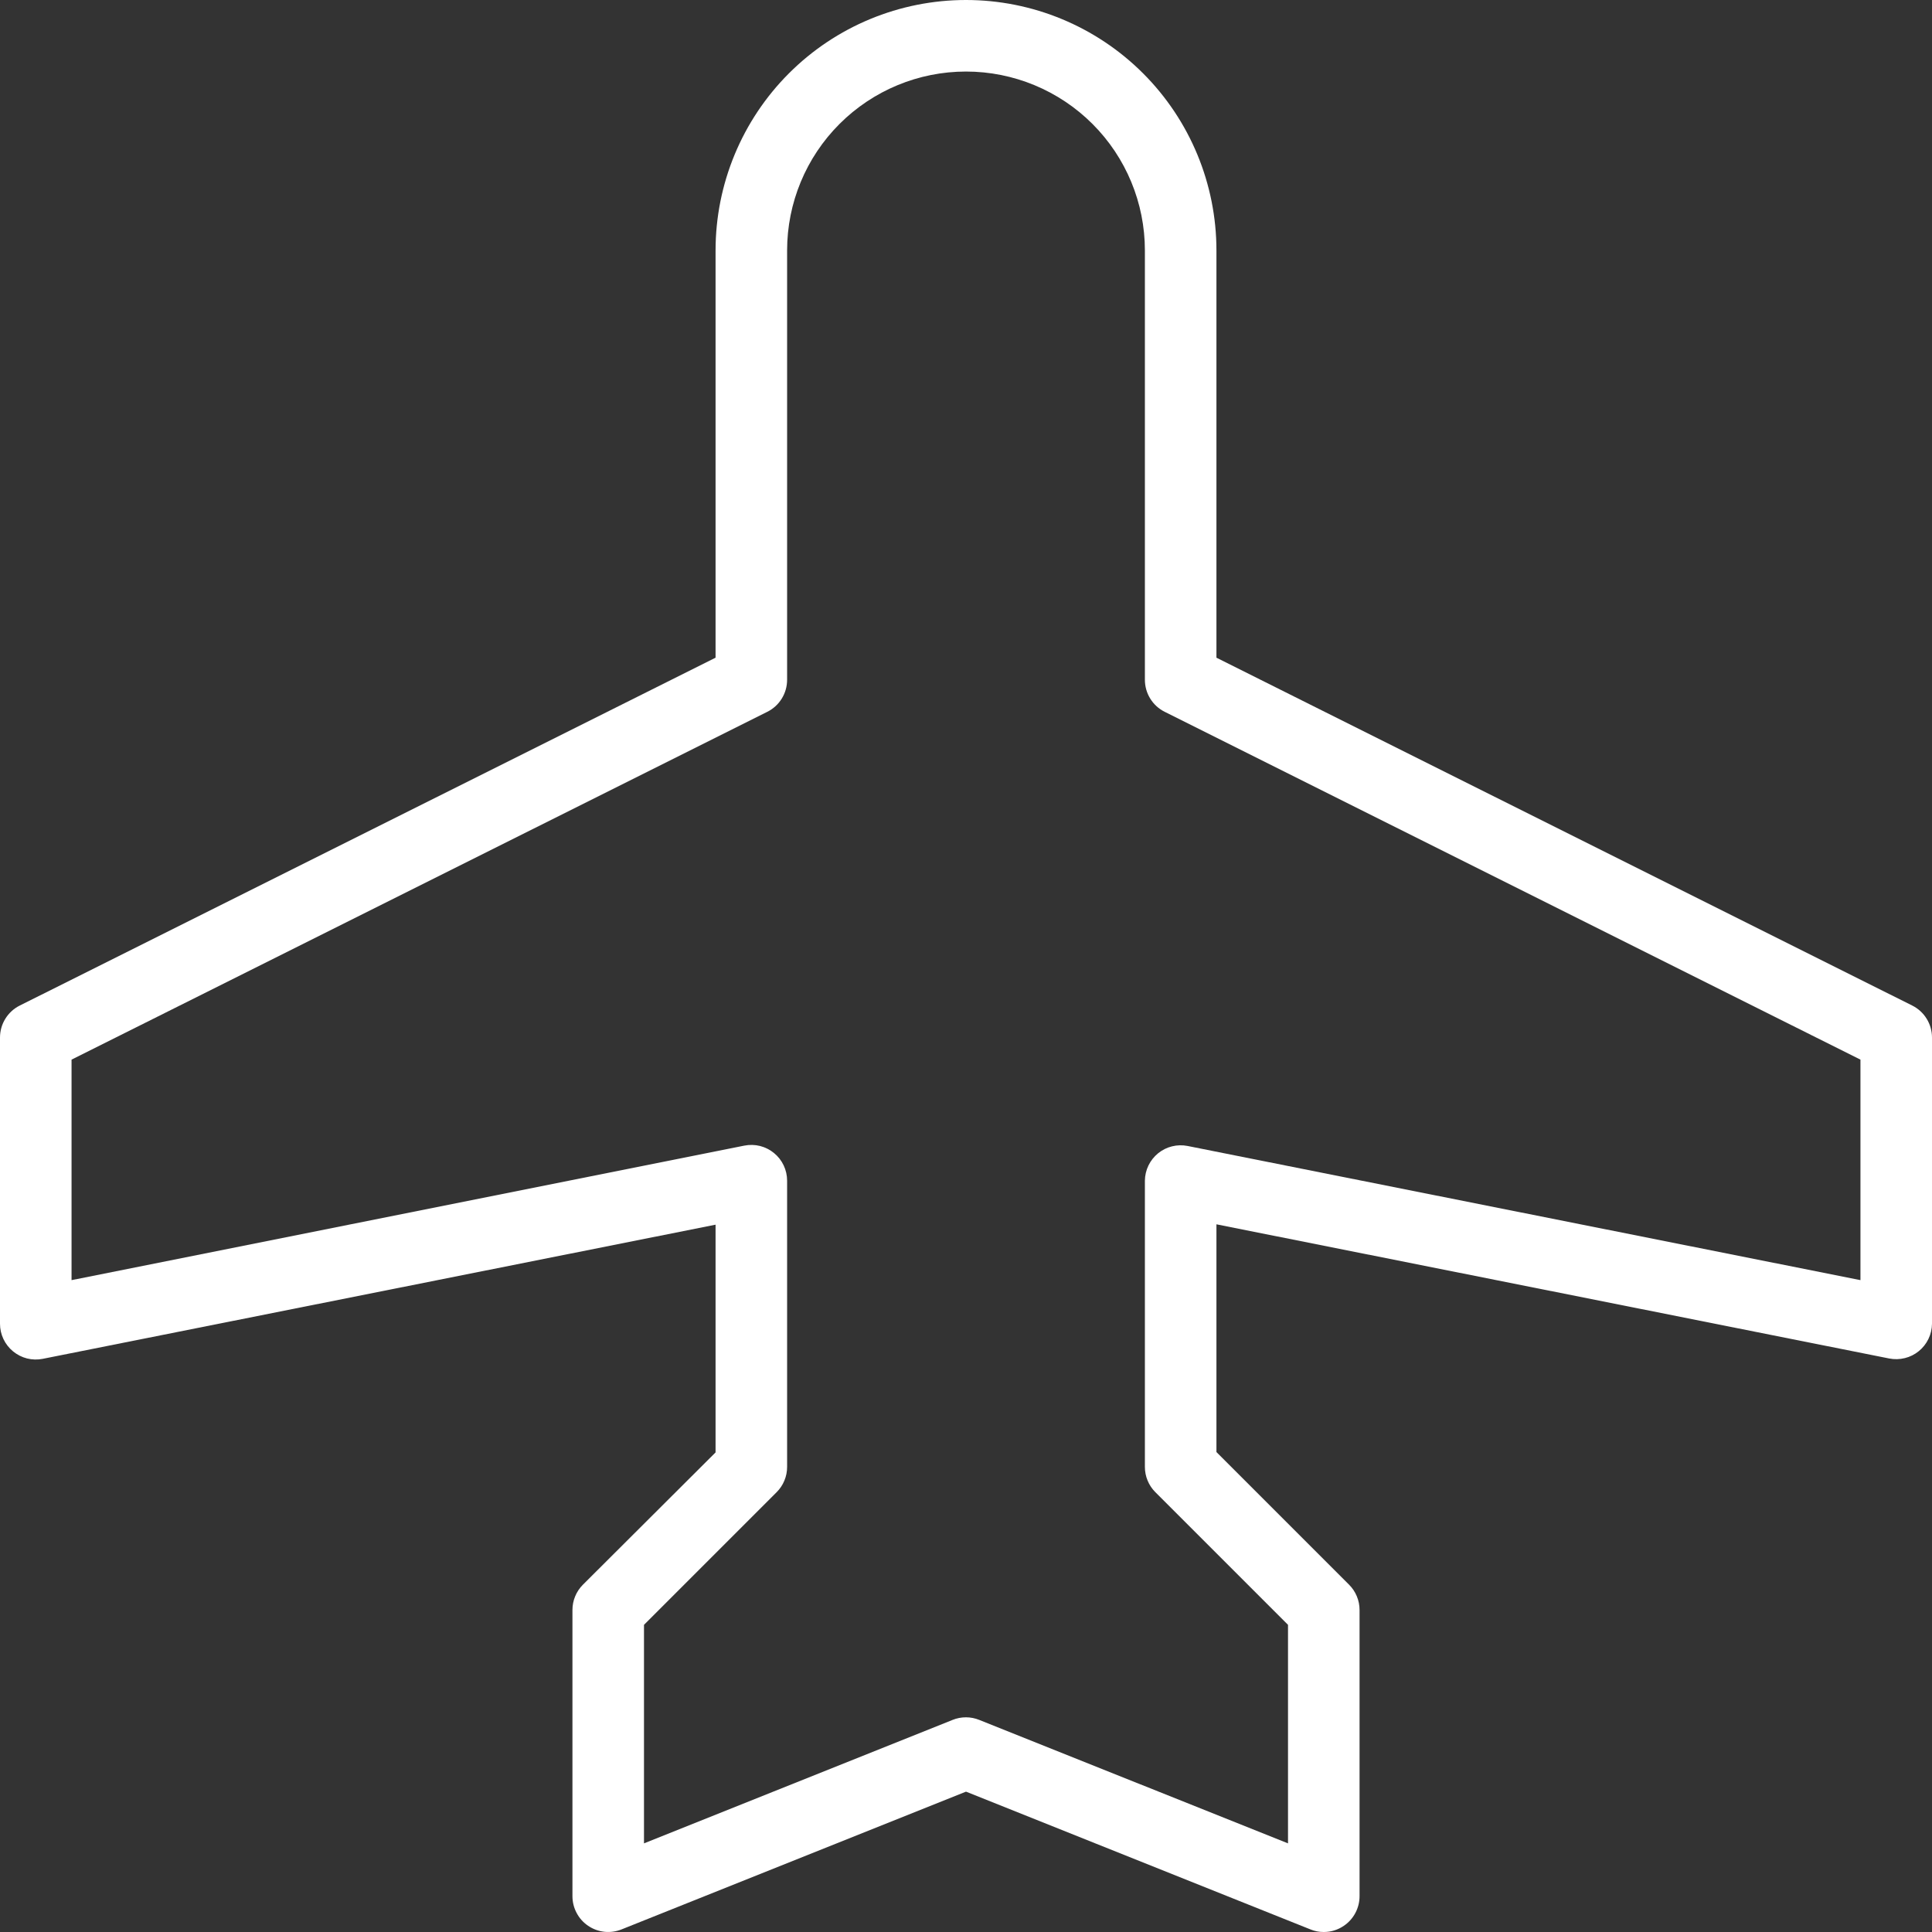 <?xml version="1.0" encoding="UTF-8"?>
<svg xmlns="http://www.w3.org/2000/svg" width="64" height="64" viewBox="0 0 64 64" fill="none">
  <rect x="0" y="0" width="64" height="64" fill="#333333" stroke="none"/>
  <path d="M63.345 33.31L40.296 21.787V8.296C40.296 6.096 39.422 3.986 37.866 2.43C36.31 0.874 34.2 0 32 0C29.8 0 27.689 0.874 26.134 2.43C24.578 3.986 23.704 6.096 23.704 8.296V21.787L0.655 33.31C0.458 33.408 0.292 33.56 0.177 33.747C0.061 33.934 -0 34.15 3.03854e-07 34.37V43.852C0 44.027 0.039 44.2 0.114 44.358C0.189 44.517 0.298 44.656 0.434 44.767C0.569 44.878 0.727 44.958 0.897 45.001C1.067 45.043 1.244 45.047 1.416 45.013L23.704 40.569V48.113L19.31 52.495C19.2 52.605 19.112 52.736 19.053 52.88C18.993 53.023 18.963 53.178 18.963 53.333V62.815C18.963 63.009 19.011 63.199 19.102 63.37C19.192 63.541 19.324 63.688 19.485 63.796C19.645 63.905 19.83 63.972 20.022 63.993C20.215 64.013 20.41 63.986 20.59 63.914L32 59.351L43.41 63.914C43.55 63.972 43.7 64.001 43.852 64C44.089 64.001 44.32 63.929 44.516 63.795C44.676 63.687 44.807 63.541 44.898 63.37C44.989 63.199 45.037 63.008 45.037 62.815V53.333C45.037 53.178 45.007 53.023 44.947 52.88C44.888 52.736 44.8 52.605 44.69 52.495L40.296 48.101V40.557L62.584 45.002C62.755 45.035 62.931 45.031 63.1 44.989C63.269 44.948 63.427 44.869 63.562 44.759C63.697 44.65 63.806 44.511 63.882 44.354C63.958 44.198 63.998 44.026 64 43.852V34.37C64 34.15 63.939 33.934 63.823 33.747C63.708 33.56 63.542 33.408 63.345 33.31ZM61.63 42.406L39.342 37.962C39.171 37.928 38.995 37.932 38.826 37.974C38.657 38.015 38.499 38.094 38.364 38.204C38.229 38.313 38.12 38.452 38.044 38.608C37.968 38.765 37.928 38.937 37.926 39.111V48.593C37.926 48.748 37.956 48.903 38.016 49.046C38.075 49.19 38.163 49.321 38.273 49.431L42.667 53.825V61.064L32.441 56.975C32.156 56.859 31.838 56.859 31.553 56.975L21.333 61.064V53.825L25.727 49.431C25.837 49.321 25.925 49.19 25.984 49.046C26.044 48.903 26.074 48.748 26.074 48.593V39.111C26.074 38.936 26.035 38.763 25.96 38.605C25.885 38.446 25.776 38.307 25.64 38.196C25.505 38.085 25.347 38.005 25.177 37.962C25.007 37.92 24.83 37.916 24.658 37.95L2.37 42.406V35.102L25.419 23.579C25.616 23.481 25.782 23.329 25.897 23.142C26.013 22.955 26.074 22.739 26.074 22.518V8.296C26.074 6.725 26.698 5.217 27.81 4.106C28.921 2.995 30.428 2.37 32 2.37C33.572 2.37 35.079 2.995 36.19 4.106C37.302 5.217 37.926 6.725 37.926 8.296V22.518C37.926 22.739 37.987 22.955 38.103 23.142C38.218 23.329 38.384 23.481 38.581 23.579L61.63 35.102V42.406Z" fill="white"></path>
</svg>
